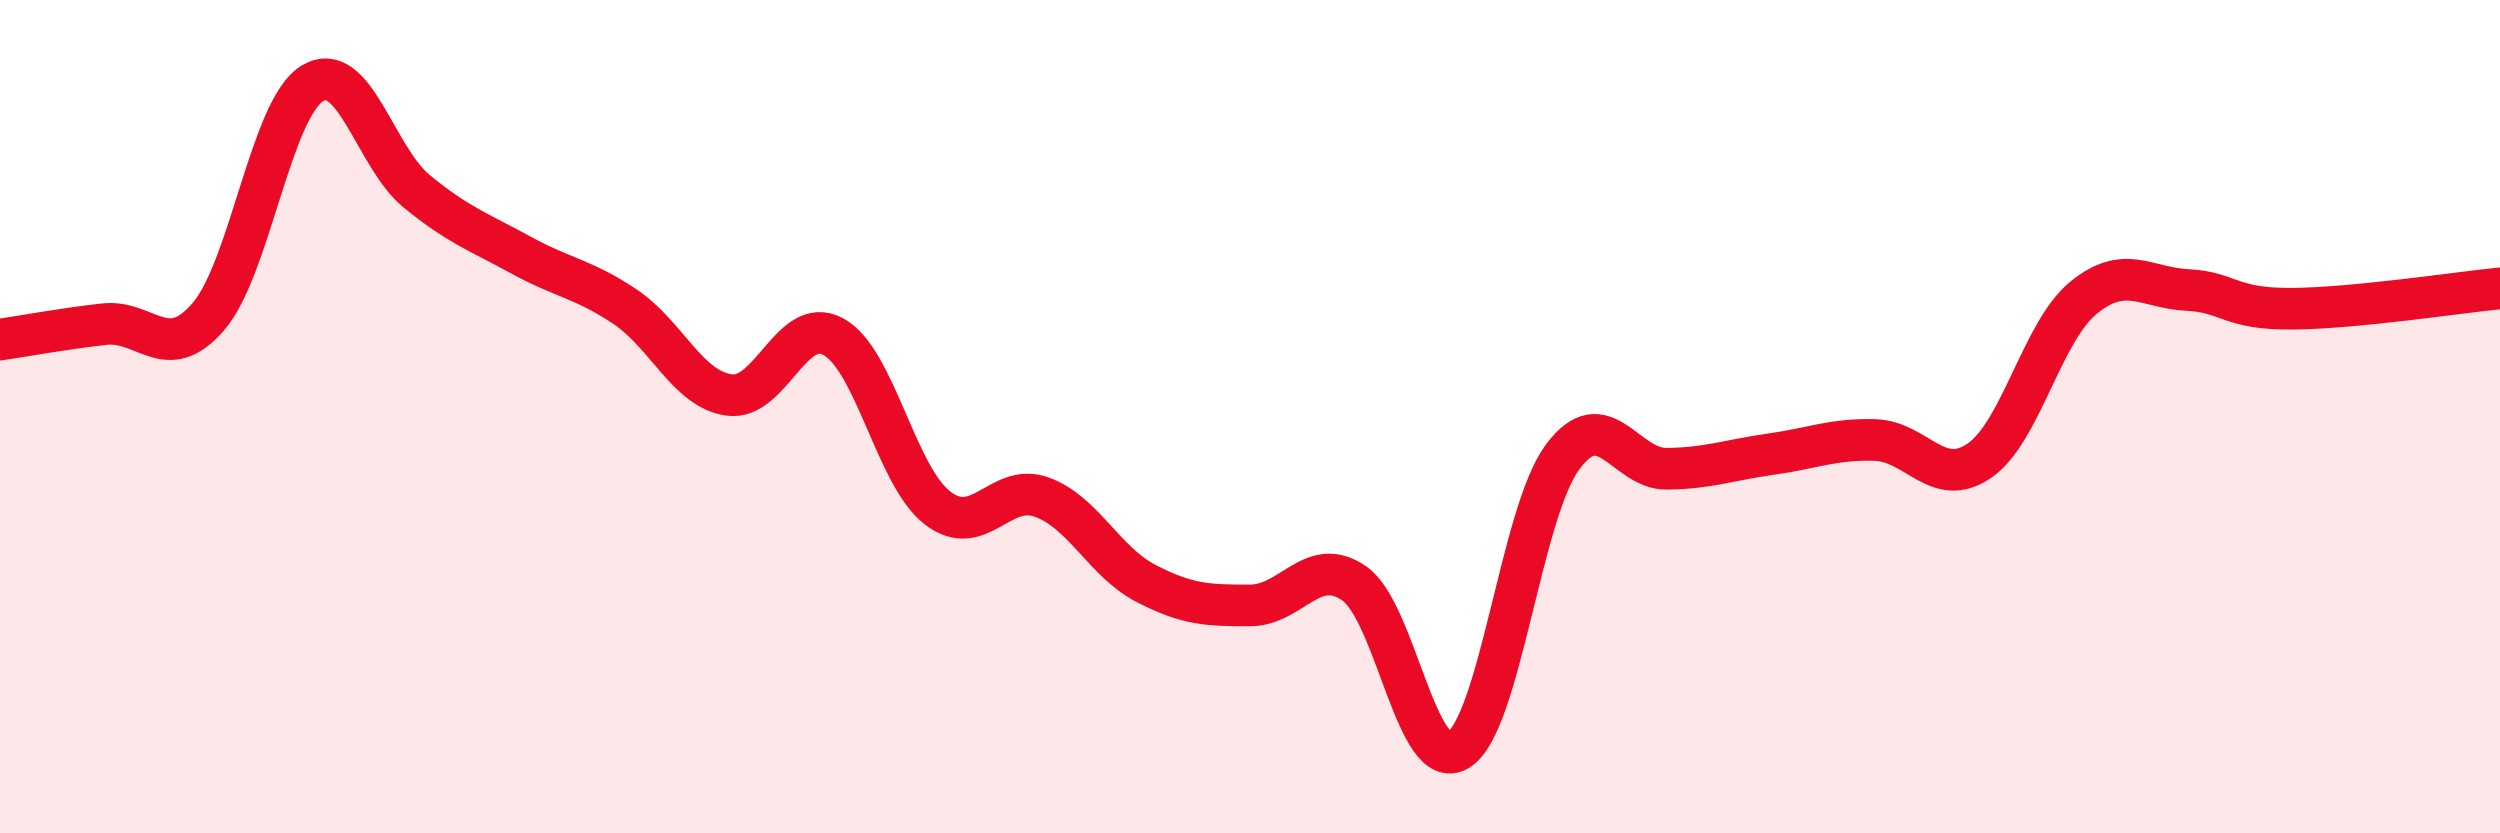 
    <svg width="60" height="20" viewBox="0 0 60 20" xmlns="http://www.w3.org/2000/svg">
      <path
        d="M 0,8.15 C 0.5,8.08 1.5,7.89 2.5,7.78 C 3.5,7.67 4,8.76 5,7.6 C 6,6.44 6.5,2.6 7.5,2 C 8.5,1.4 9,3.77 10,4.59 C 11,5.41 11.5,5.57 12.5,6.12 C 13.5,6.67 14,6.69 15,7.36 C 16,8.03 16.5,9.34 17.5,9.48 C 18.5,9.62 19,7.54 20,8.08 C 21,8.62 21.5,11.42 22.5,12.19 C 23.5,12.96 24,11.57 25,11.93 C 26,12.29 26.5,13.48 27.5,14 C 28.5,14.52 29,14.53 30,14.53 C 31,14.53 31.5,13.31 32.5,14 C 33.5,14.69 34,18.61 35,18 C 36,17.39 36.5,12.32 37.5,10.97 C 38.5,9.62 39,11.26 40,11.25 C 41,11.24 41.5,11.04 42.5,10.9 C 43.5,10.76 44,10.53 45,10.56 C 46,10.59 46.5,11.74 47.5,11.06 C 48.5,10.38 49,7.97 50,7.15 C 51,6.33 51.5,6.91 52.5,6.96 C 53.5,7.01 53.5,7.42 55,7.41 C 56.5,7.4 59,7.02 60,6.92L60 20L0 20Z"
        fill="#EB0A25"
        opacity="0.1"
        stroke-linecap="round"
        stroke-linejoin="round"
      />
      <path
        d="M 0,8.15 C 0.5,8.08 1.5,7.89 2.5,7.78 C 3.5,7.67 4,8.76 5,7.6 C 6,6.44 6.5,2.6 7.5,2 C 8.5,1.4 9,3.77 10,4.59 C 11,5.41 11.5,5.57 12.5,6.12 C 13.5,6.67 14,6.69 15,7.36 C 16,8.03 16.5,9.34 17.5,9.48 C 18.5,9.62 19,7.54 20,8.08 C 21,8.62 21.5,11.42 22.5,12.19 C 23.5,12.96 24,11.57 25,11.93 C 26,12.29 26.5,13.48 27.5,14 C 28.5,14.52 29,14.53 30,14.53 C 31,14.53 31.5,13.31 32.5,14 C 33.5,14.69 34,18.61 35,18 C 36,17.39 36.5,12.32 37.5,10.97 C 38.5,9.62 39,11.26 40,11.25 C 41,11.24 41.5,11.04 42.5,10.9 C 43.5,10.76 44,10.53 45,10.56 C 46,10.59 46.5,11.74 47.5,11.06 C 48.5,10.38 49,7.97 50,7.15 C 51,6.33 51.5,6.91 52.5,6.96 C 53.5,7.01 53.5,7.42 55,7.41 C 56.5,7.4 59,7.02 60,6.92"
        stroke="#EB0A25"
        stroke-width="1"
        fill="none"
        stroke-linecap="round"
        stroke-linejoin="round"
      />
    </svg>
  